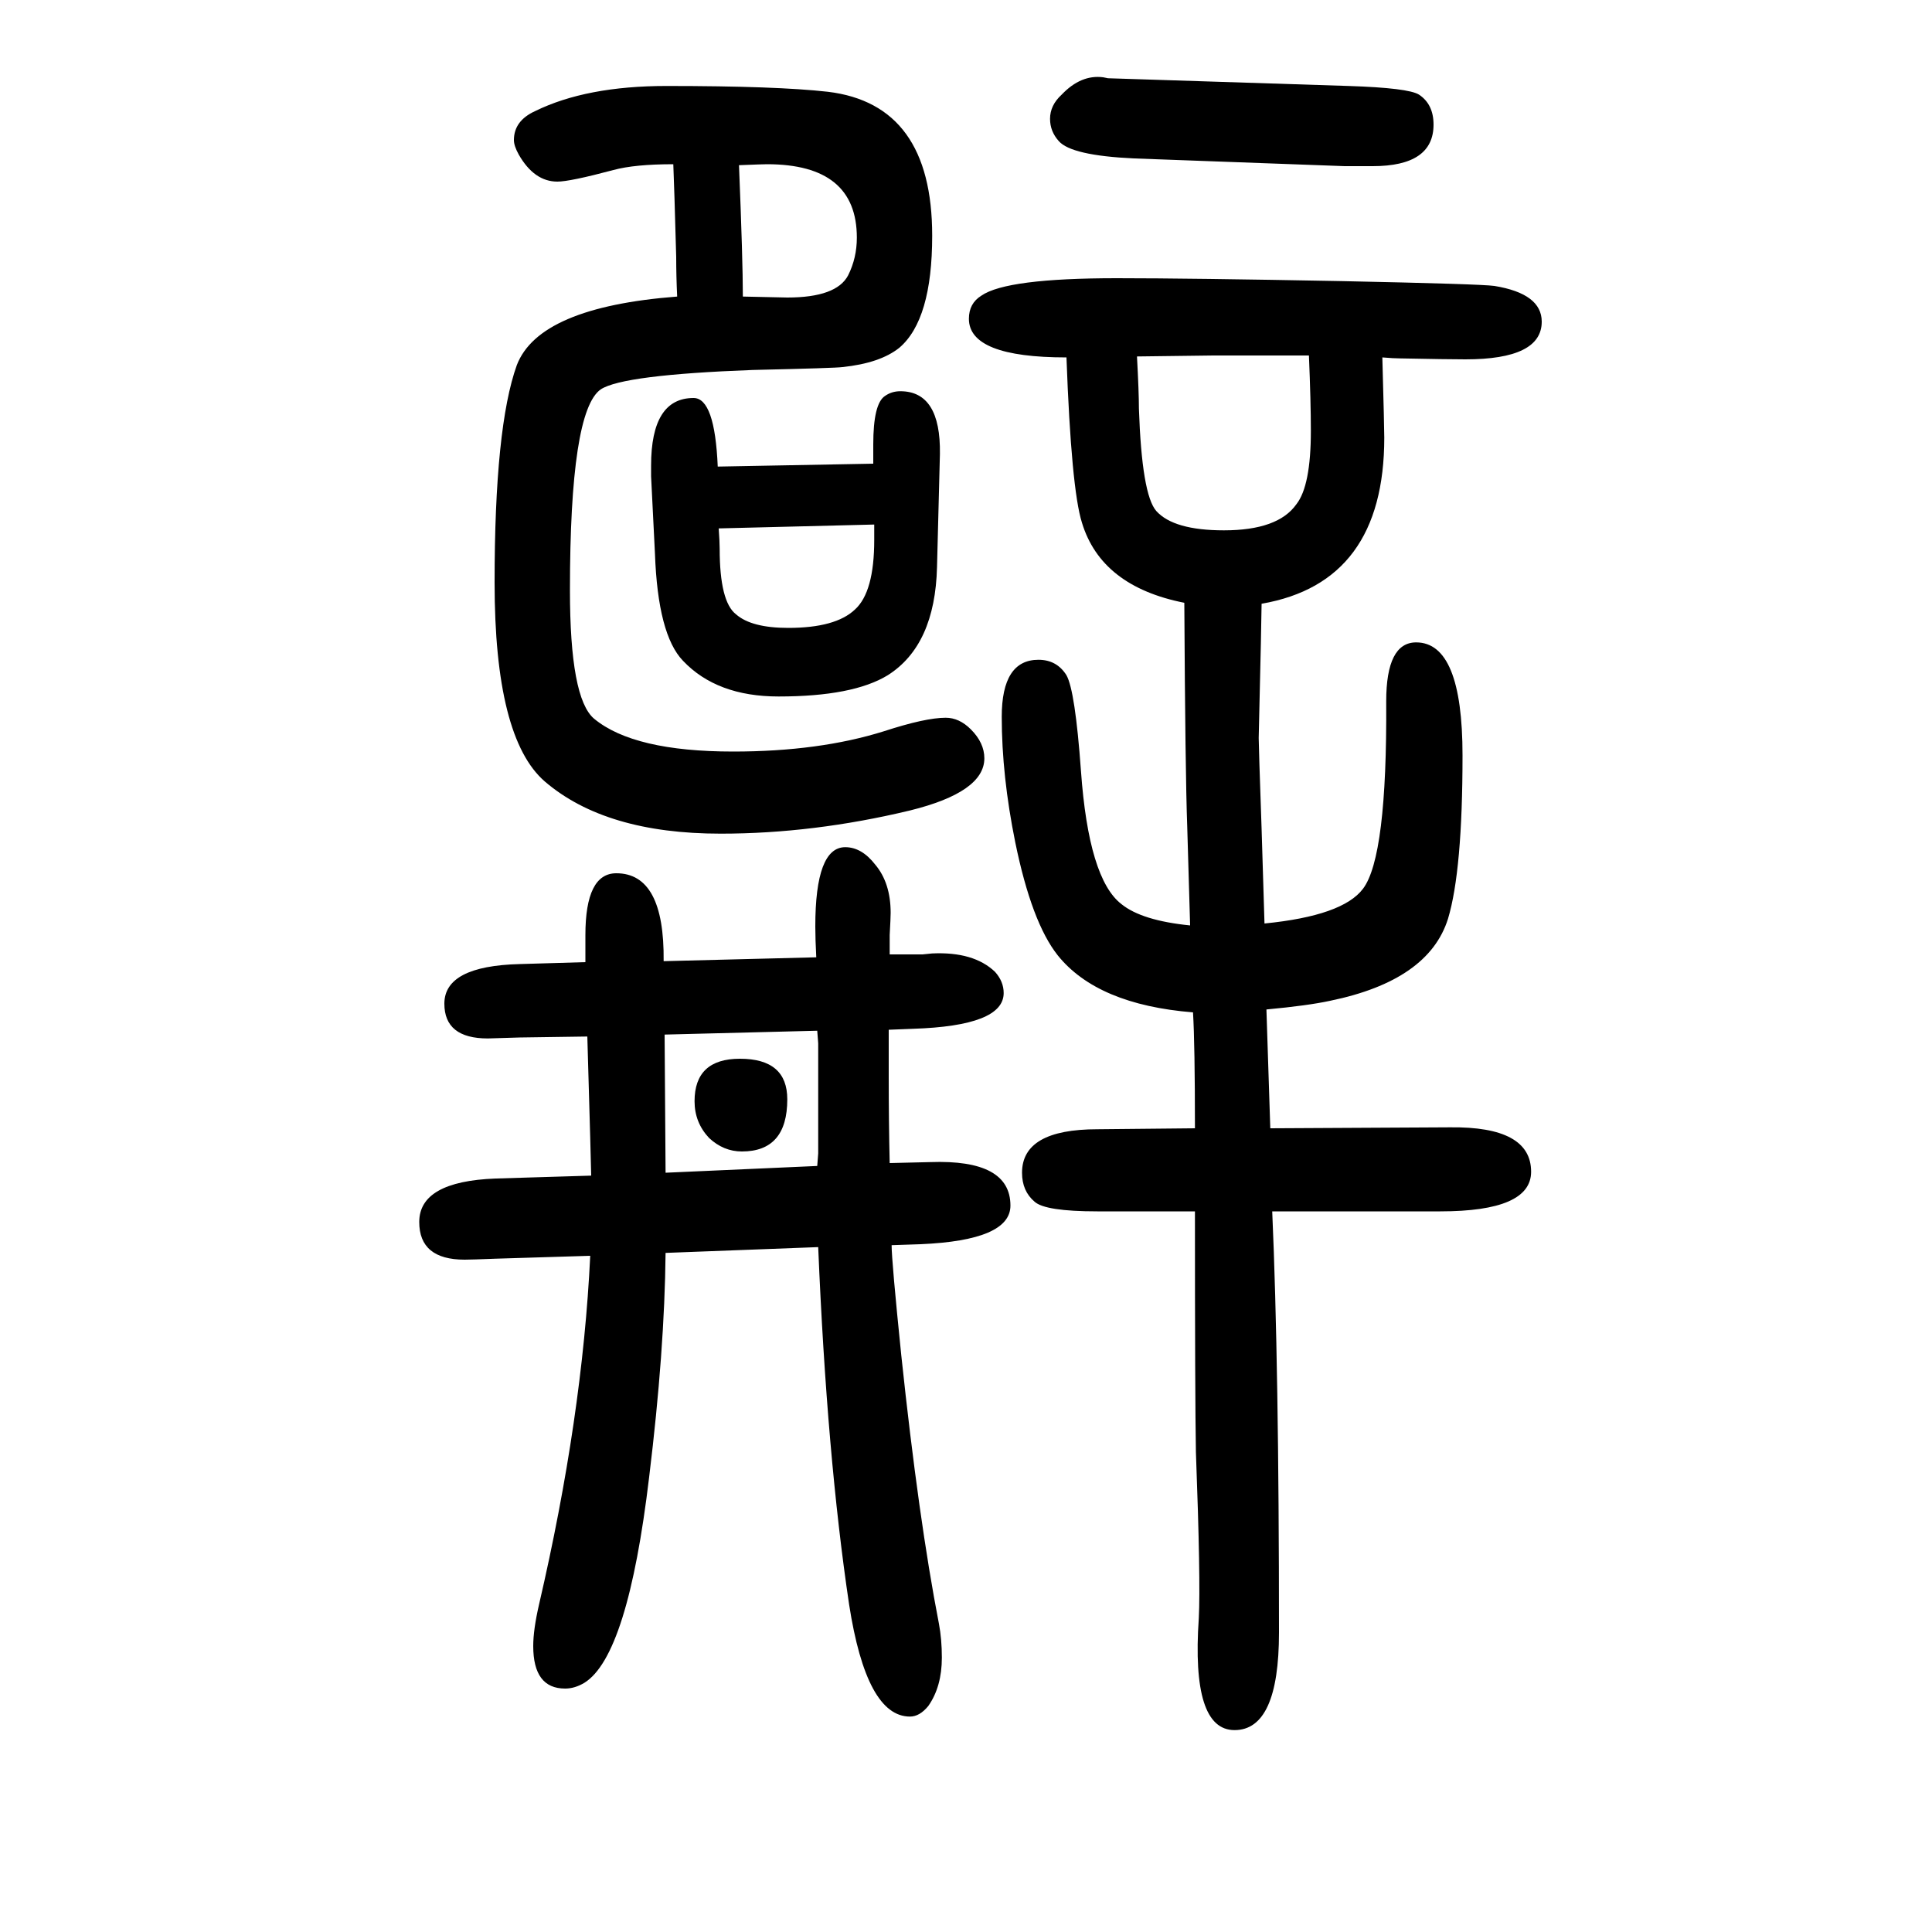 <svg xmlns="http://www.w3.org/2000/svg" xmlns:xlink="http://www.w3.org/1999/xlink" height="100" width="100" version="1.1"><path d="M1306 1025q0 -12 -3 -139q0 -8 3 -94q1 -32 3 -98q81 8 102 36q25 33 24 194q0 61 31 61q48 0 48 -117q0 -119 -15 -169q-20 -64 -122 -85q-23 -5 -66 -9l4 -123l186 1q84 1 84 -46q0 -41 -94 -41h-174q7 -159 7 -436q0 -101 -46 -101q-45 0 -37 116q2 38 -3 172
q-1 56 -1 249h-101q-54 0 -65 10q-13 11 -13 30q0 45 78 45l101 1q0 87 -2 120q-99 8 -140 59q-27 34 -44 117q-14 69 -14 130q0 59 38 59q19 0 29 -16q9 -16 15 -99q8 -112 42 -138q21 -17 71 -22q-1 37 -3 103q-2 54 -3 231q-86 17 -106 83q-11 35 -16 171q-101 0 -101 40
q0 16 13 24q26 18 140 18q76 0 233 -3q144 -3 158 -5q49 -8 49 -37q0 -39 -79 -39q-18 0 -68 1q-6 0 -18 1q2 -73 2 -83q0 -150 -127 -172zM1355 1282h-99l-79 -1q2 -37 2 -54q3 -89 18 -106q18 -20 70 -20q56 0 75 27q15 19 15 76q0 30 -2 78zM904 1170v20q0 42 12 50
q7 5 16 5q42 0 41 -65l-3 -117q-2 -81 -51 -112q-36 -22 -113 -22q-64 0 -99 37q-26 27 -29 111l-4 80v11q0 70 44 70q22 0 25 -71zM905 1107l-161 -4q1 -14 1 -21q0 -55 17 -68q16 -14 54 -14q49 0 69 19q20 18 20 72v16zM701 1343q-1 21 -1 41q-2 73 -3 96q-40 0 -62 -6
q-45 -12 -58 -12q-24 0 -40 28q-5 9 -5 15q0 20 22 30q53 26 136 26q114 0 167 -6q108 -13 108 -149q0 -87 -34 -116q-20 -16 -59 -20q-6 -1 -93 -3q-134 -5 -157 -20q-32 -22 -32 -208q0 -112 25 -133q41 -34 144 -34q89 0 156 21q43 14 64 14q14 0 26 -12q14 -14 14 -30
q0 -35 -77 -54q-100 -24 -196 -24q-119 0 -182 54q-52 45 -52 206t23 225q23 60 166 71zM765 1479q4 -98 4 -136l46 -1q51 0 63 23q9 18 9 39q0 76 -93 76q-4 0 -29 -1zM766 554q49 0 49 -42q0 -54 -47 -54q-19 0 -34 14q-15 16 -15 38q0 44 47 44zM611 350l-98 -3
q-25 -1 -32 -1q-47 0 -47 39q0 42 79 45l99 3q0 6 -4 144l-70 -1l-33 -1q-45 0 -45 36q0 39 78 41l68 2v28q0 64 32 64q50 0 49 -91l158 4q-1 19 -1 32q0 82 31 82q17 0 31 -18q16 -19 16 -50q0 -5 -1 -23v-20h34l10 1q43 2 65 -19q9 -10 9 -22q0 -34 -94 -37l-25 -1v-48
q0 -47 1 -90l42 1q83 3 83 -45q0 -36 -93 -40l-30 -1q0 -16 10 -114q18 -170 39 -278q3 -16 3 -35q0 -30 -14 -50q-9 -11 -19 -11q-45 0 -63 116q-23 154 -32 370l-158 -6q-1 -101 -17 -232q-22 -185 -67 -213q-10 -6 -20 -6q-33 0 -33 44q0 17 6 43q45 194 53 361zM688 579
l1 -143l157 7l1 13v62v52l-1 13zM1147 1569l249 -8q62 -2 73 -9q15 -10 15 -31q0 -43 -63 -43h-29l-218 8q-65 3 -78 18q-9 10 -9 23q0 14 12 25q20 21 43 18z" style="" transform="scale(0.05 -0.05) translate(0 -1650)"/></svg>